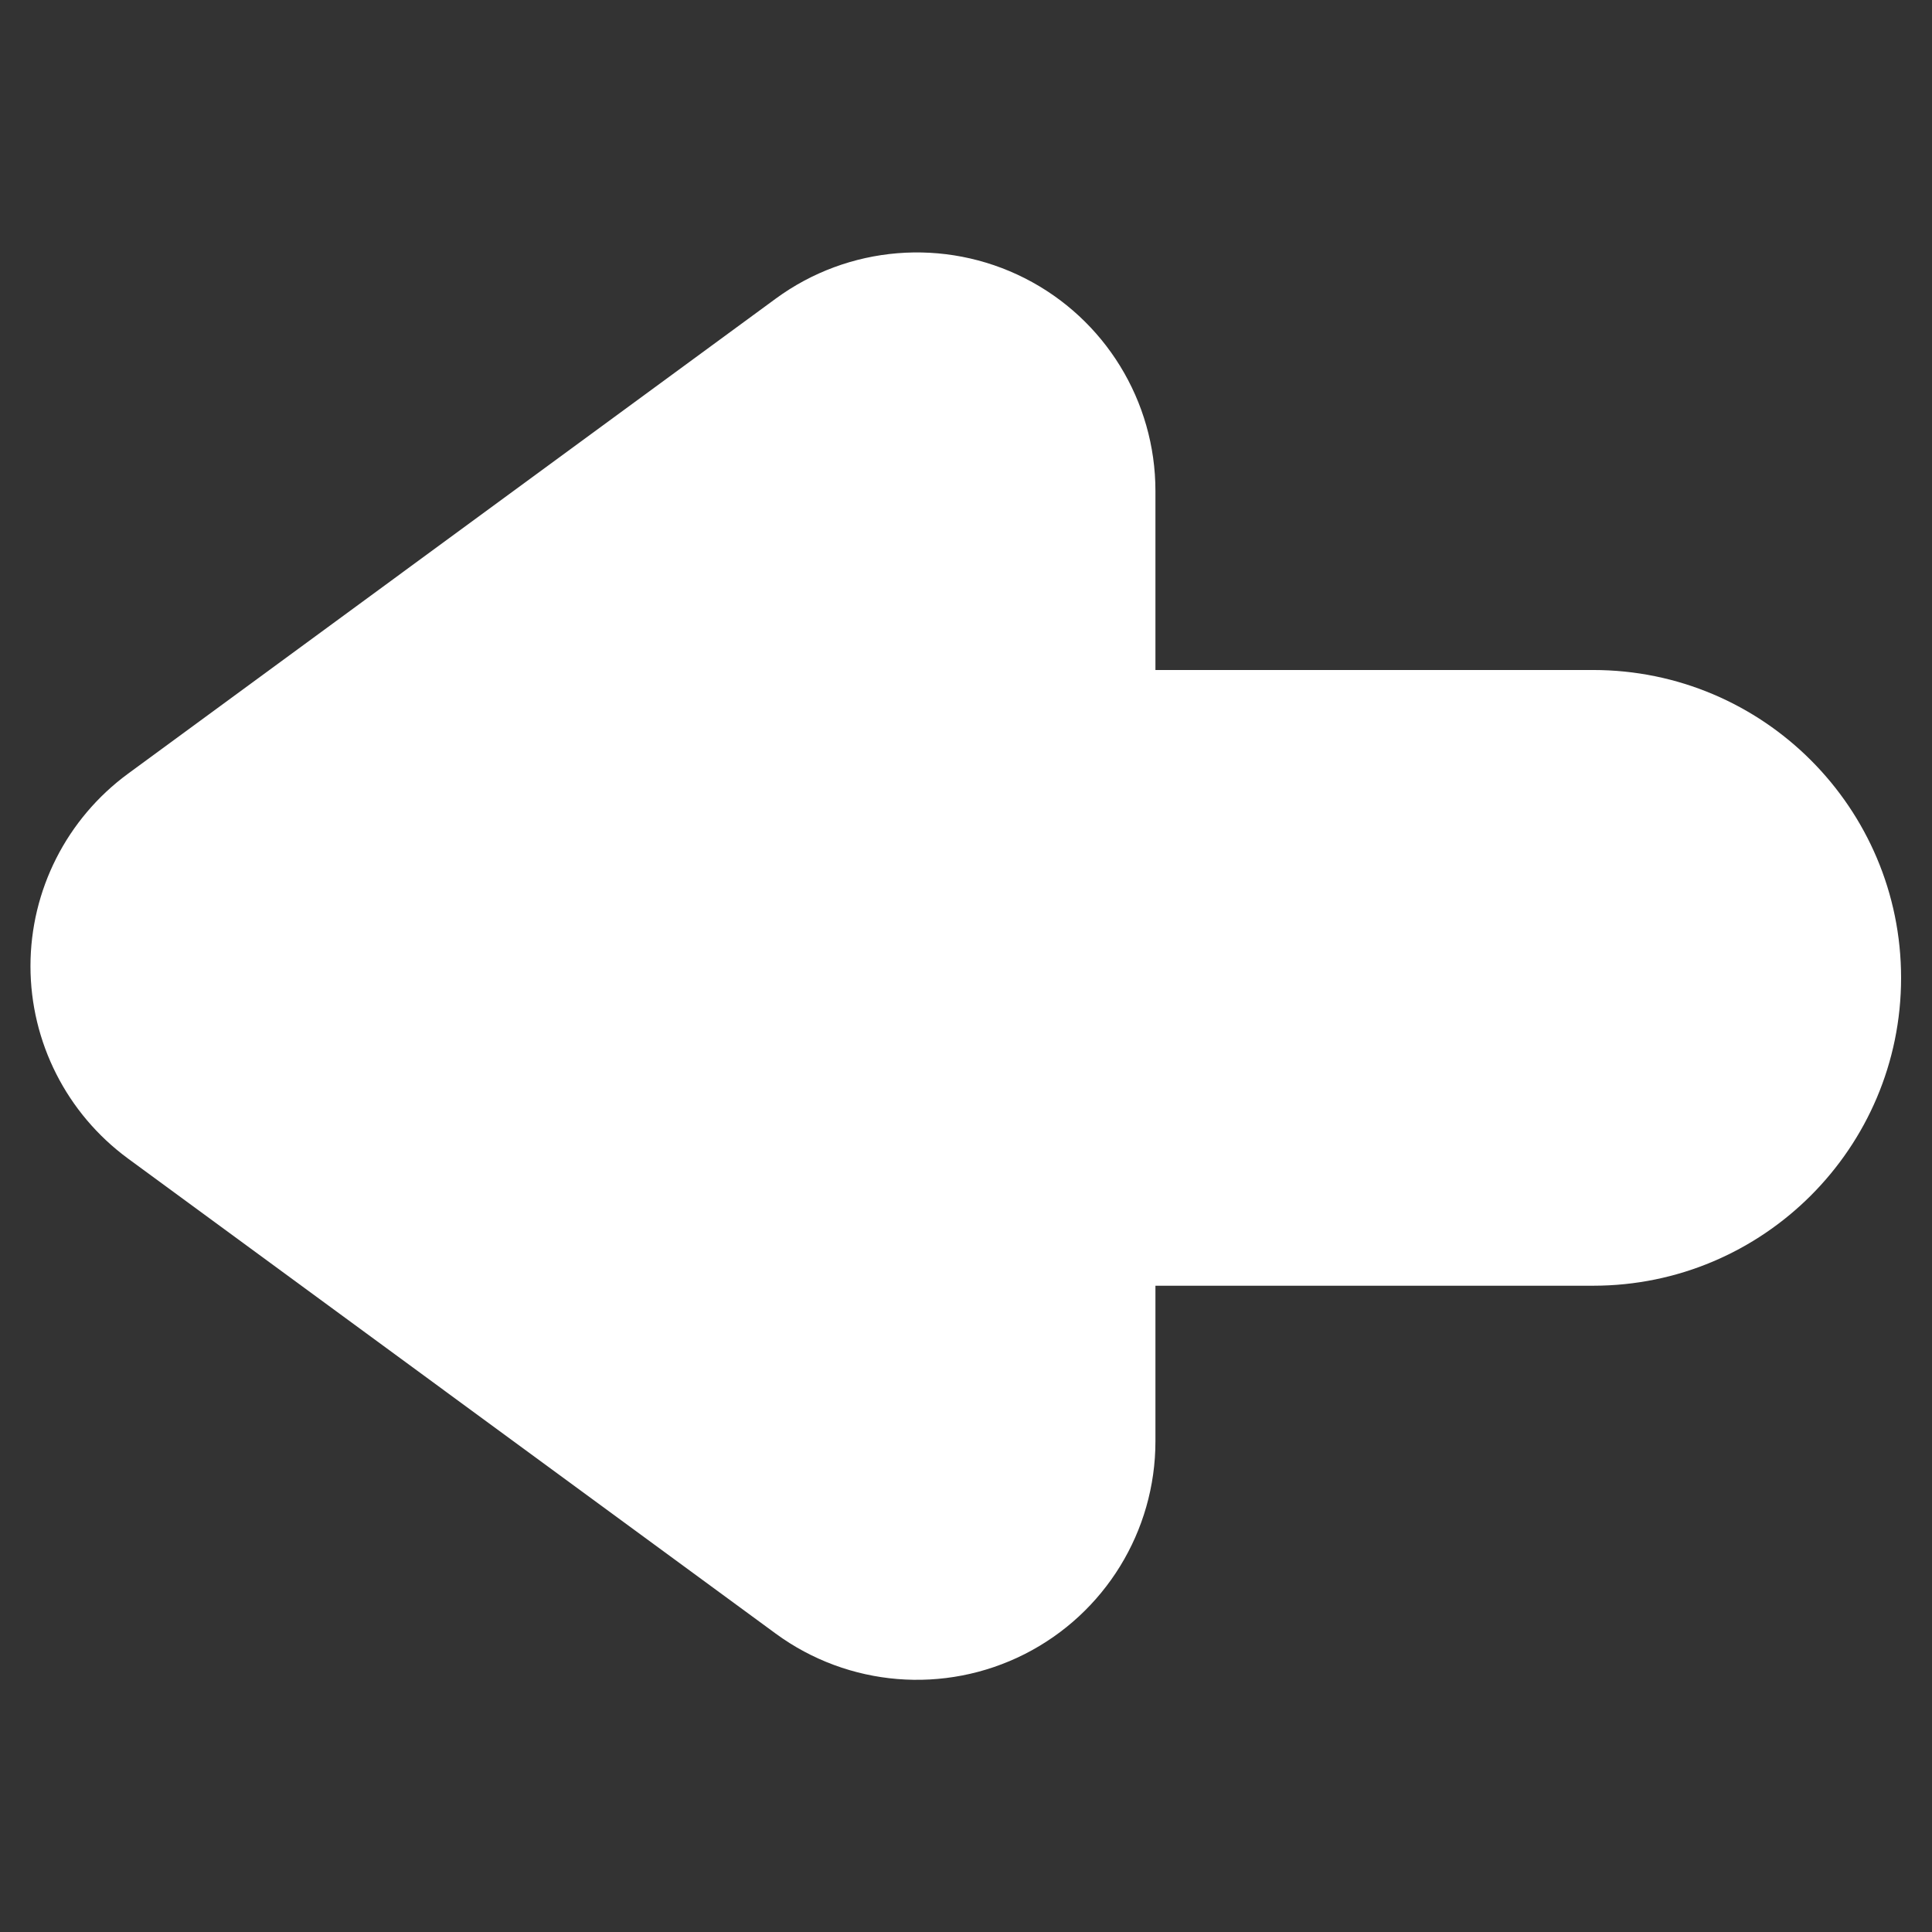 <?xml version="1.0" encoding="UTF-8" standalone="no"?>
<!DOCTYPE svg PUBLIC "-//W3C//DTD SVG 1.1//EN" "http://www.w3.org/Graphics/SVG/1.1/DTD/svg11.dtd">
<svg width="100%" height="100%" viewBox="0 0 512 512" version="1.1" xmlns="http://www.w3.org/2000/svg" xmlns:xlink="http://www.w3.org/1999/xlink" xml:space="preserve" xmlns:serif="http://www.serif.com/" style="fill-rule:evenodd;clip-rule:evenodd;stroke-linejoin:round;stroke-miterlimit:2;">
    <rect x="0" y="0" width="512" height="512" fill="#333333" stroke="none"/>
    <g id="Arrow---Rounded---Left" serif:id="Arrow - Rounded - Left" transform="matrix(-1.29042e-16,-2.107,2.107,-1.29042e-16,-4.465,459.299)">
        <g transform="matrix(8.719,0,0,11.771,-1.838,-77.163)">
            <path d="M15.547,15.447C15.547,13.631 13.557,12.157 11.106,12.157C8.655,12.157 6.665,13.631 6.665,15.447L6.665,23.759C6.665,25.575 8.655,27.049 11.106,27.049C13.557,27.049 15.547,25.575 15.547,23.759L15.547,15.447Z" style="fill:white;"/>
        </g>
        <g transform="matrix(11.456,0,0,11.456,-32.695,-26.377)">
            <path d="M9.163,3.892C9.657,3.22 10.441,2.822 11.275,2.822C12.109,2.822 12.893,3.22 13.387,3.892C14.887,5.938 16.926,8.717 18.604,11.005C19.187,11.801 19.274,12.857 18.828,13.738C18.382,14.618 17.479,15.173 16.492,15.173L6.058,15.173C5.071,15.173 4.168,14.618 3.722,13.738C3.276,12.857 3.363,11.801 3.946,11.005C5.624,8.717 7.663,5.938 9.163,3.892Z" style="fill:white;"/>
        </g>
    </g>
</svg>
